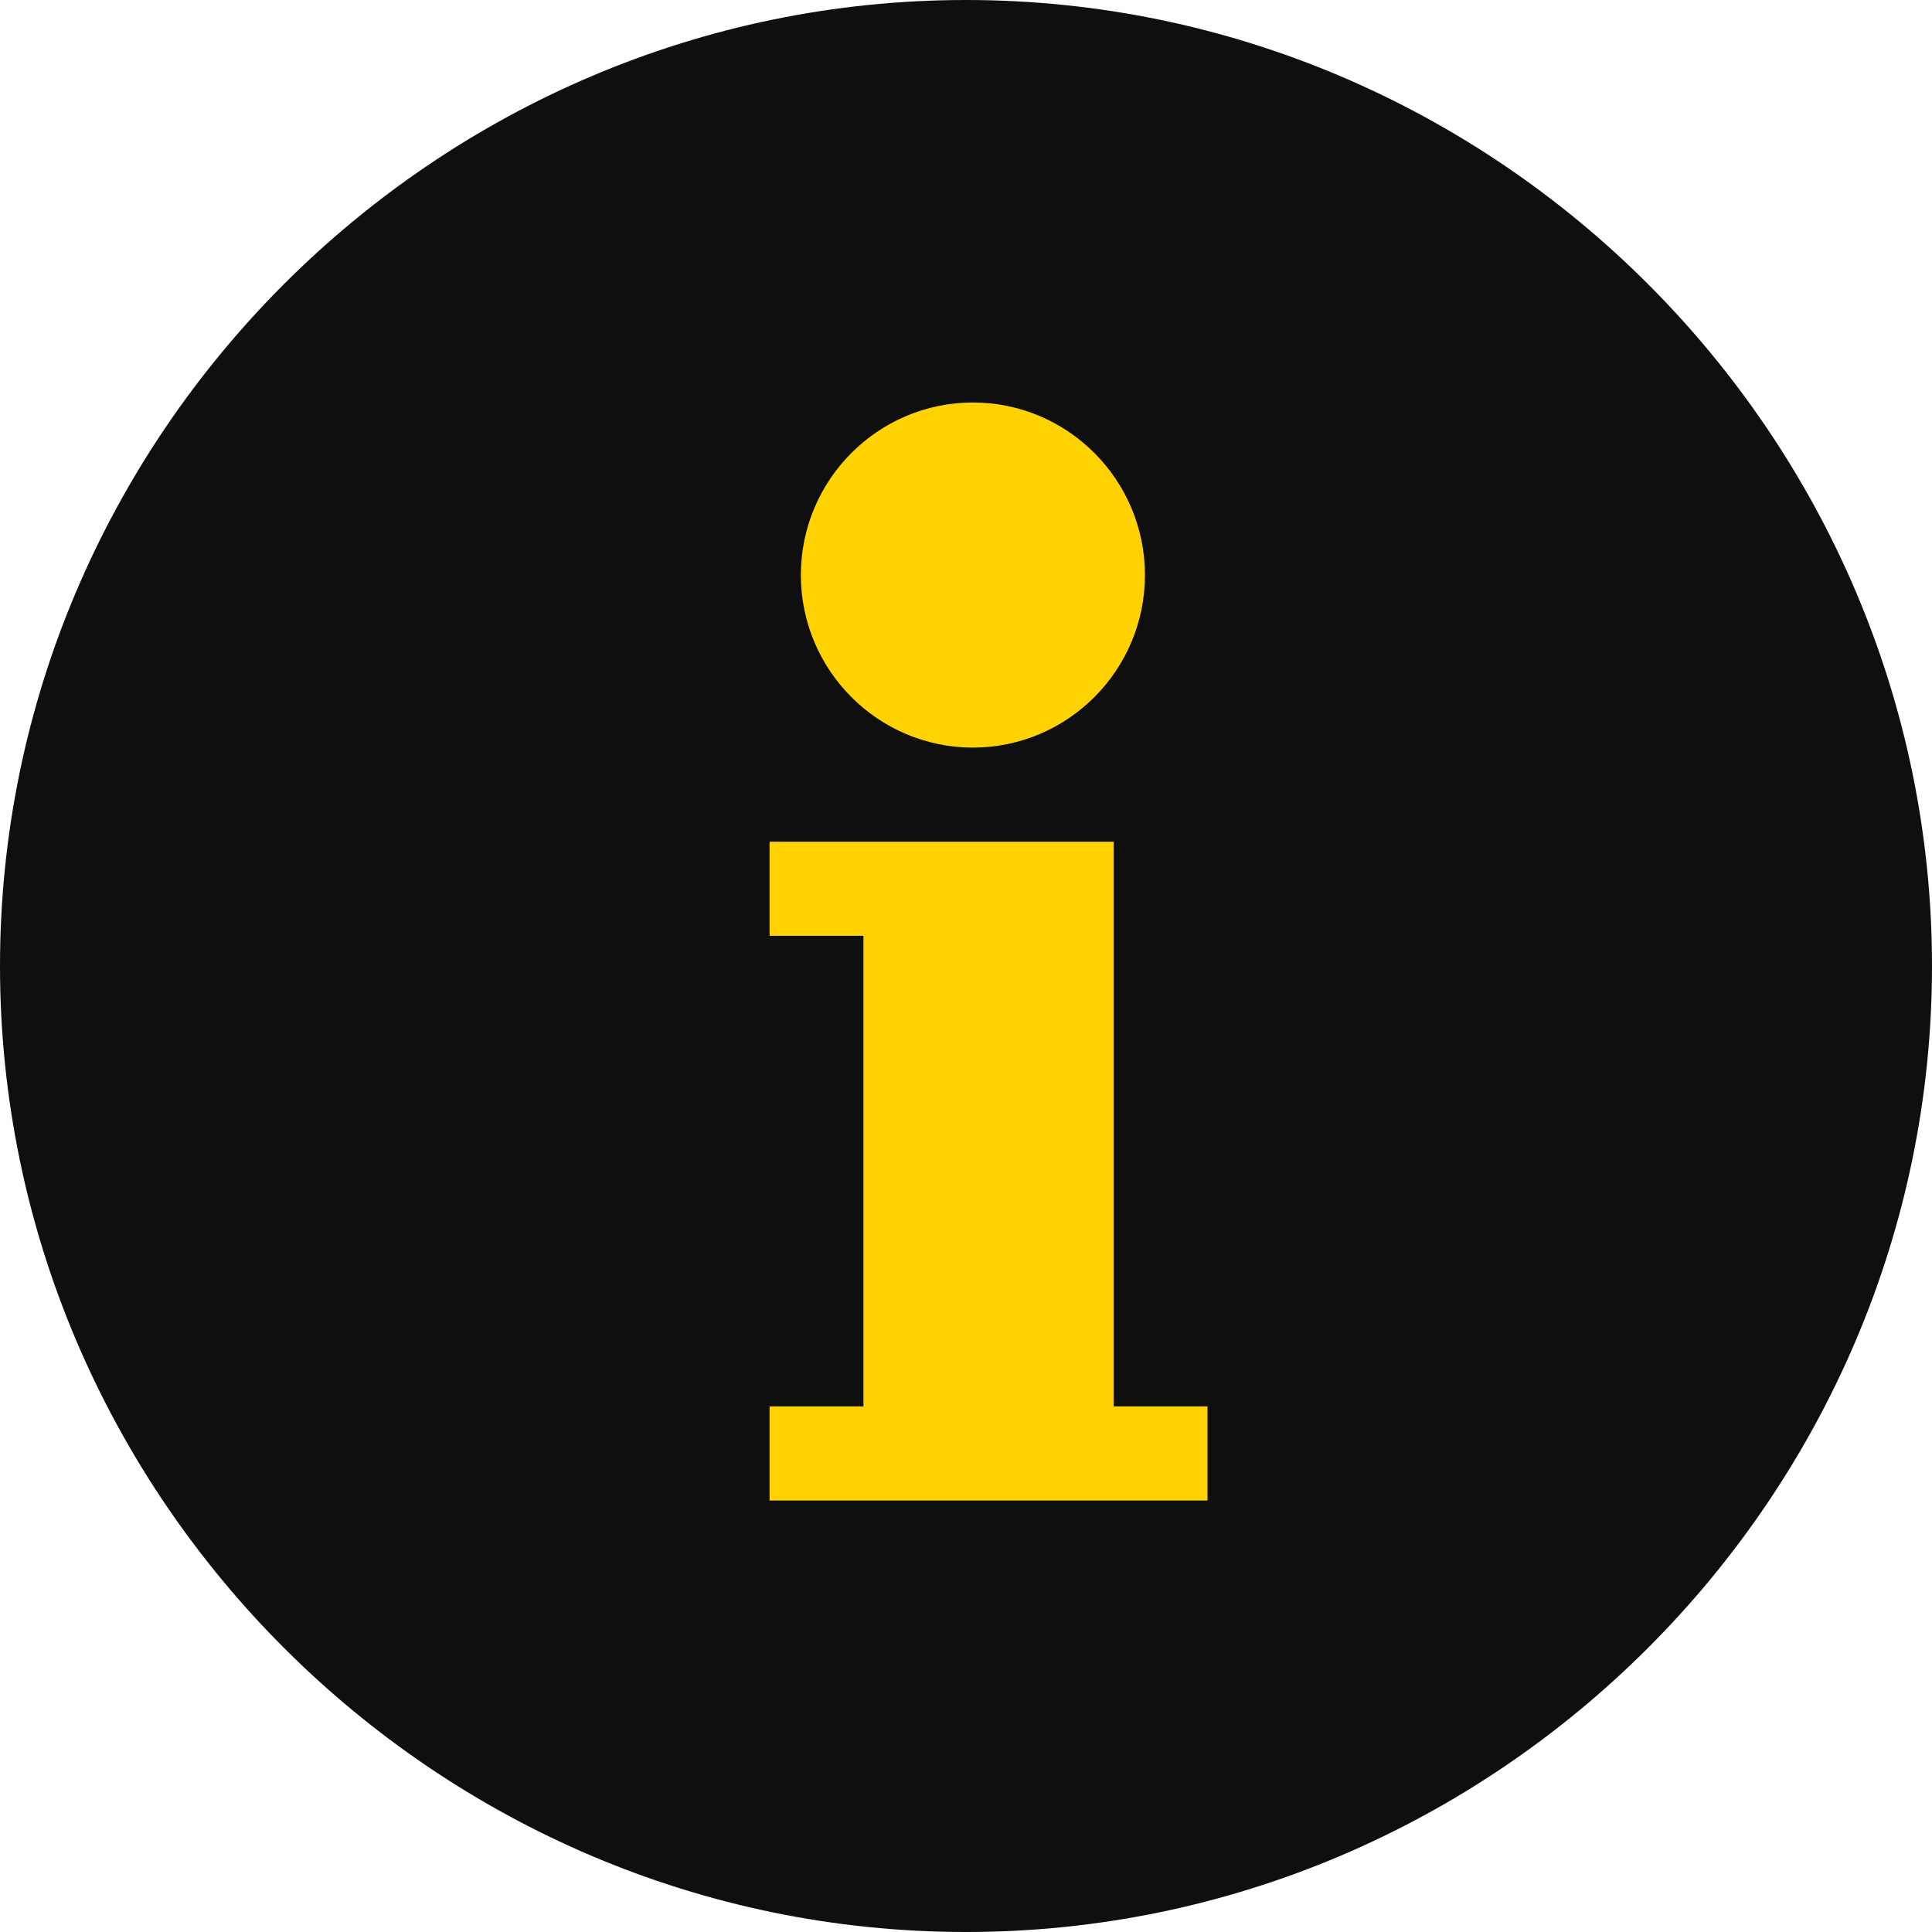 <?xml version="1.0" encoding="UTF-8"?> <svg xmlns="http://www.w3.org/2000/svg" width="600" height="600" viewBox="0 0 600 600" fill="none"> <circle cx="299.5" cy="299.5" r="224.5" fill="#0F0F0F"></circle> <path d="M300 0C135.223 0 0 135.223 0 300C0 464.777 135.223 600 300 600C464.777 600 600 464.777 600 300C600 135.223 464.777 0 300 0ZM335.156 440.625C335.156 460.005 319.38 475.781 300 475.781C280.62 475.781 264.844 460.005 264.844 440.625V264.844C264.844 245.463 280.62 229.688 300 229.688C319.38 229.688 335.156 245.463 335.156 264.844V440.625ZM300 194.531C280.62 194.531 264.844 178.755 264.844 159.375C264.844 139.995 280.62 124.219 300 124.219C319.38 124.219 335.156 139.995 335.156 159.375C335.156 178.755 319.38 194.531 300 194.531Z" fill="#0F0F0F"></path> <path d="M302.143 232.171C272.682 232.171 248.714 208.133 248.714 178.586C248.714 149.039 272.682 125 302.143 125C331.603 125 355.571 149.039 355.571 178.586C355.571 208.133 331.603 232.171 302.143 232.171ZM345.857 436.771V261.4H239V290.629H268.143V436.771H239V466H375V436.771H345.857Z" fill="#FFD200"></path> </svg> 
